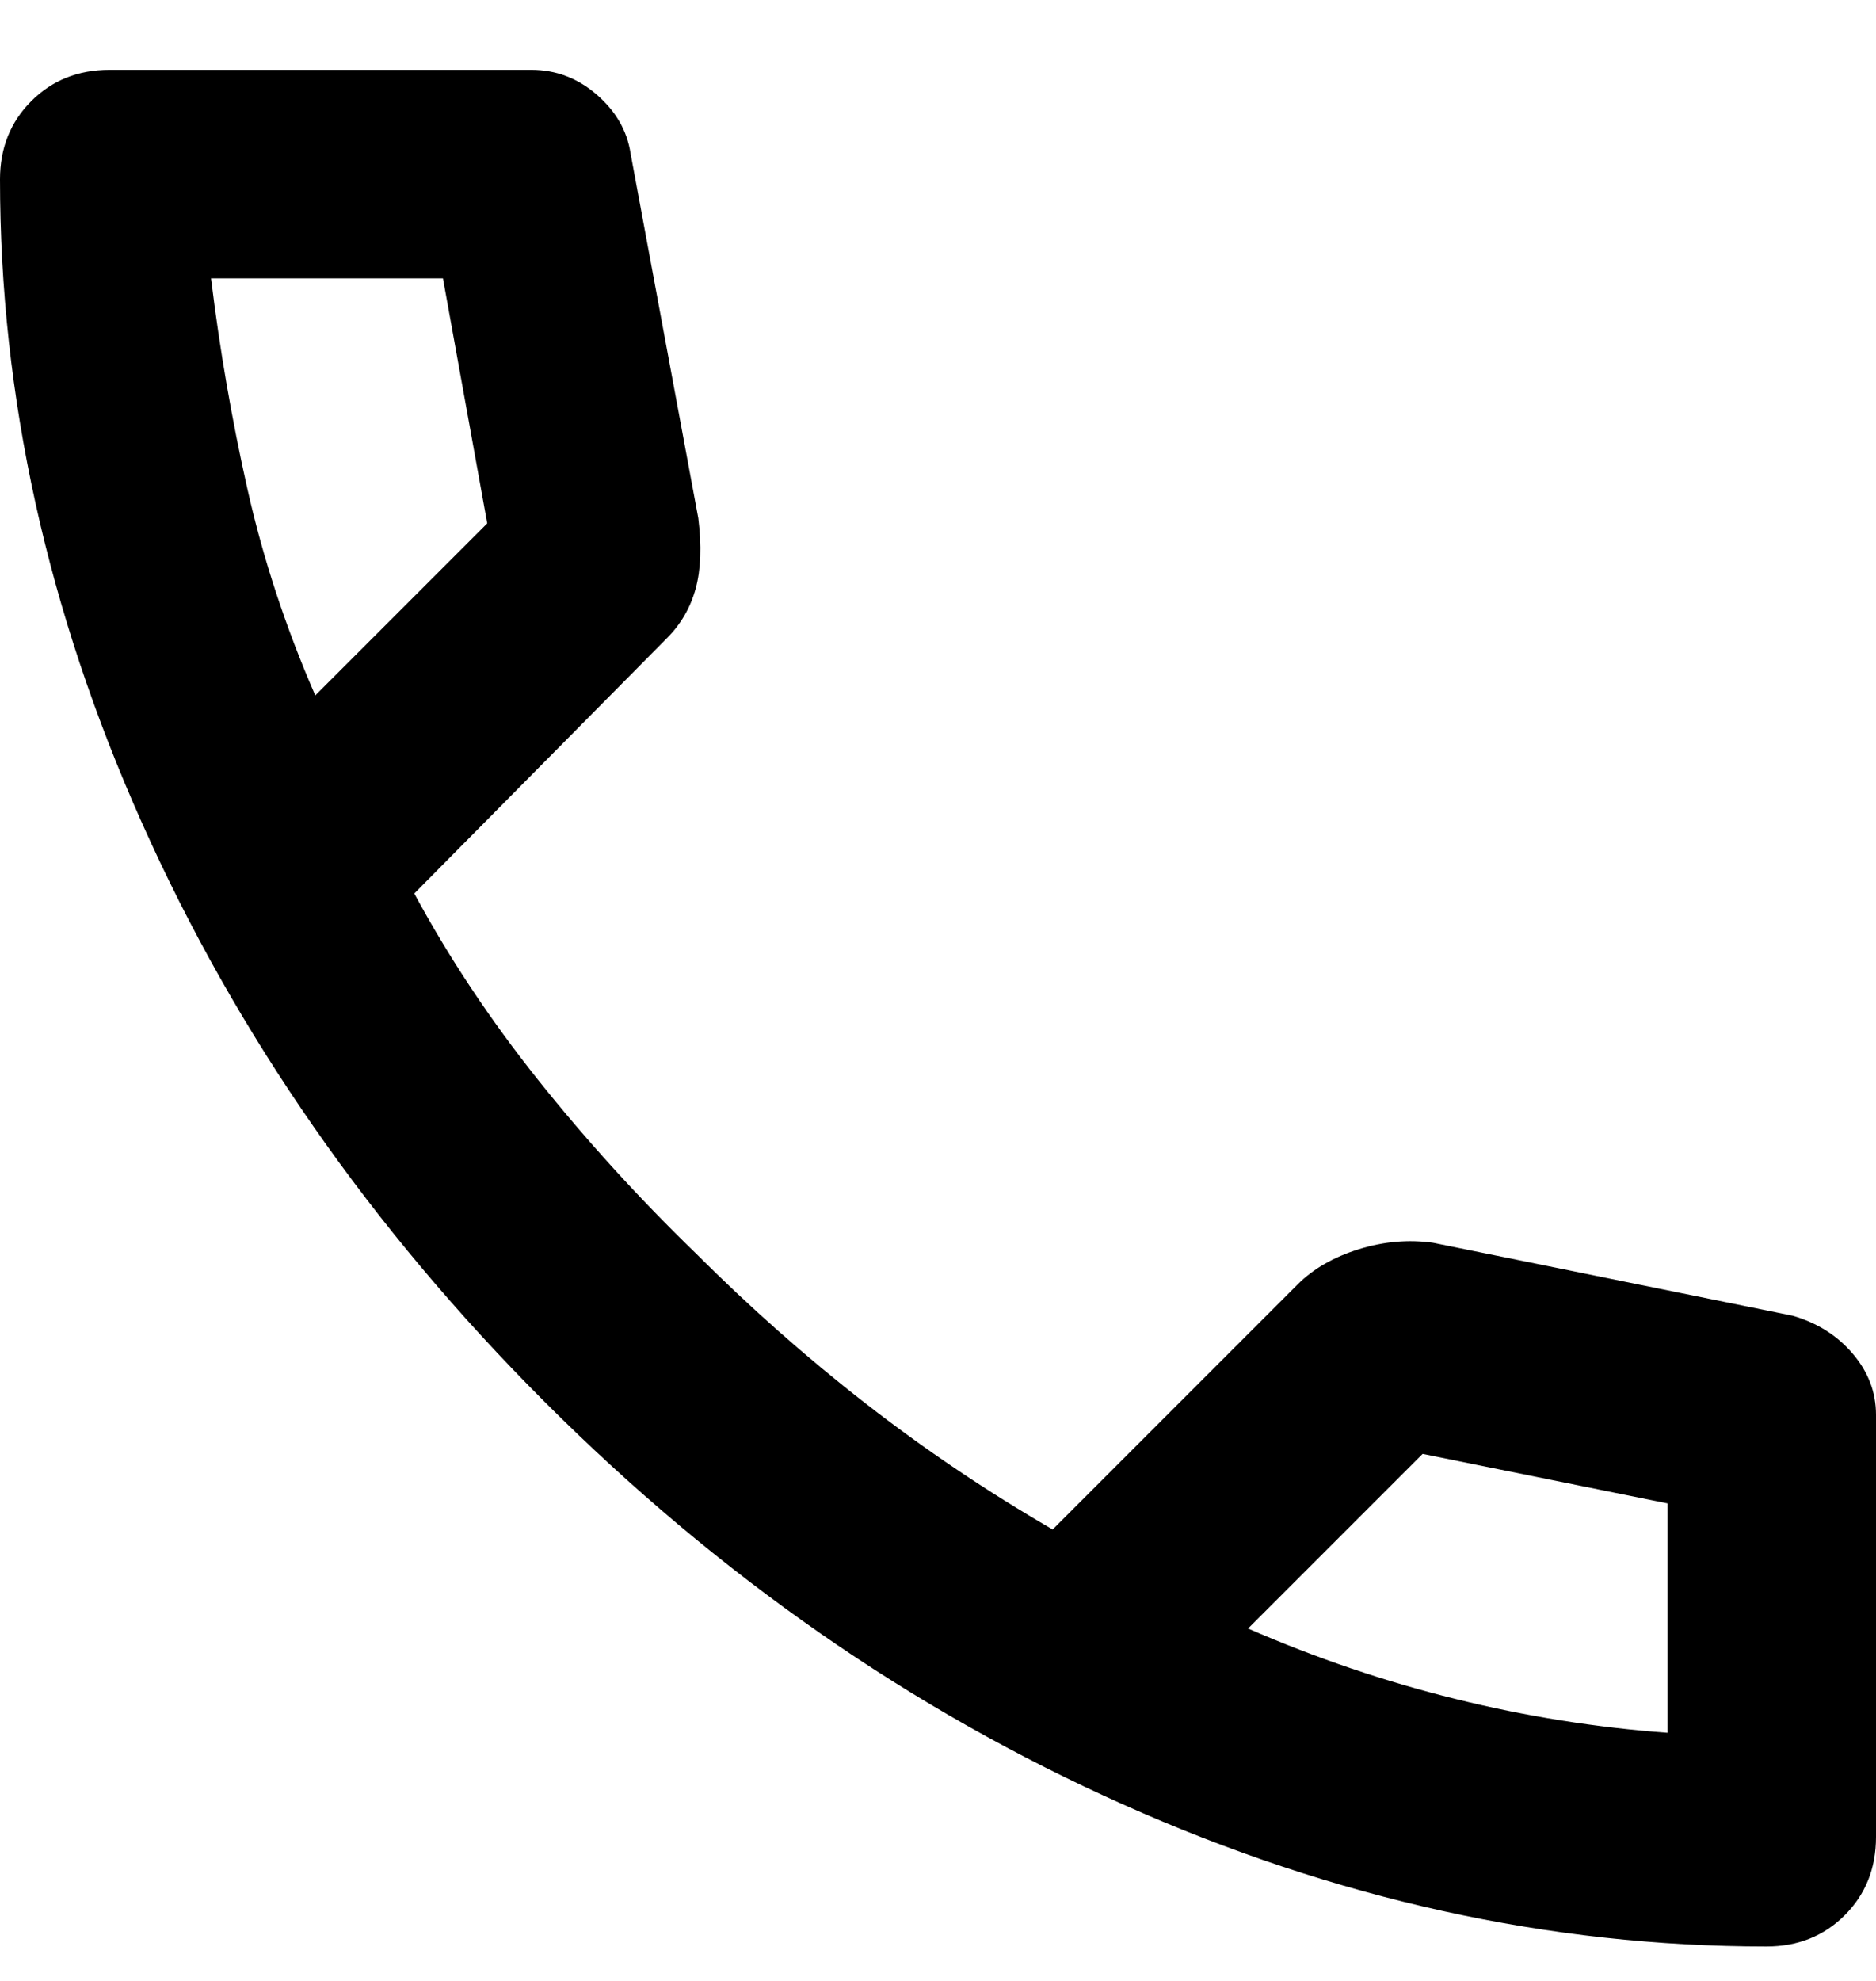 <svg width="18" height="19" viewBox="0 0 18 19" fill="none" xmlns="http://www.w3.org/2000/svg">
          <path d="M16.95 18.67C14.867 18.67 12.808 18.216 10.775 17.307C8.742 16.399 6.892 15.112 5.225 13.445C3.558 11.778 2.271 9.928 1.363 7.895C0.454 5.862 0 3.803 0 1.72C0 1.42 0.1 1.17 0.3 0.97C0.5 0.77 0.75 0.67 1.05 0.67H5.1C5.333 0.67 5.542 0.749 5.725 0.907C5.908 1.066 6.017 1.253 6.05 1.47L6.7 4.97C6.733 5.237 6.725 5.462 6.675 5.645C6.625 5.828 6.533 5.987 6.4 6.12L3.975 8.57C4.308 9.187 4.704 9.782 5.162 10.357C5.621 10.932 6.125 11.487 6.675 12.02C7.192 12.537 7.733 13.016 8.3 13.457C8.867 13.899 9.467 14.303 10.1 14.67L12.45 12.32C12.6 12.17 12.796 12.057 13.037 11.982C13.279 11.907 13.517 11.887 13.75 11.92L17.2 12.62C17.433 12.687 17.625 12.807 17.775 12.982C17.925 13.157 18 13.353 18 13.57V17.62C18 17.92 17.9 18.17 17.7 18.37C17.5 18.57 17.25 18.67 16.95 18.67ZM3.025 6.67L4.675 5.02L4.25 2.67H2.025C2.108 3.353 2.225 4.028 2.375 4.695C2.525 5.362 2.742 6.02 3.025 6.67ZM11.975 15.62C12.625 15.903 13.287 16.128 13.963 16.295C14.637 16.462 15.317 16.57 16 16.62V14.42L13.65 13.945L11.975 15.62Z" fill="currentColor"></path>
        </svg>